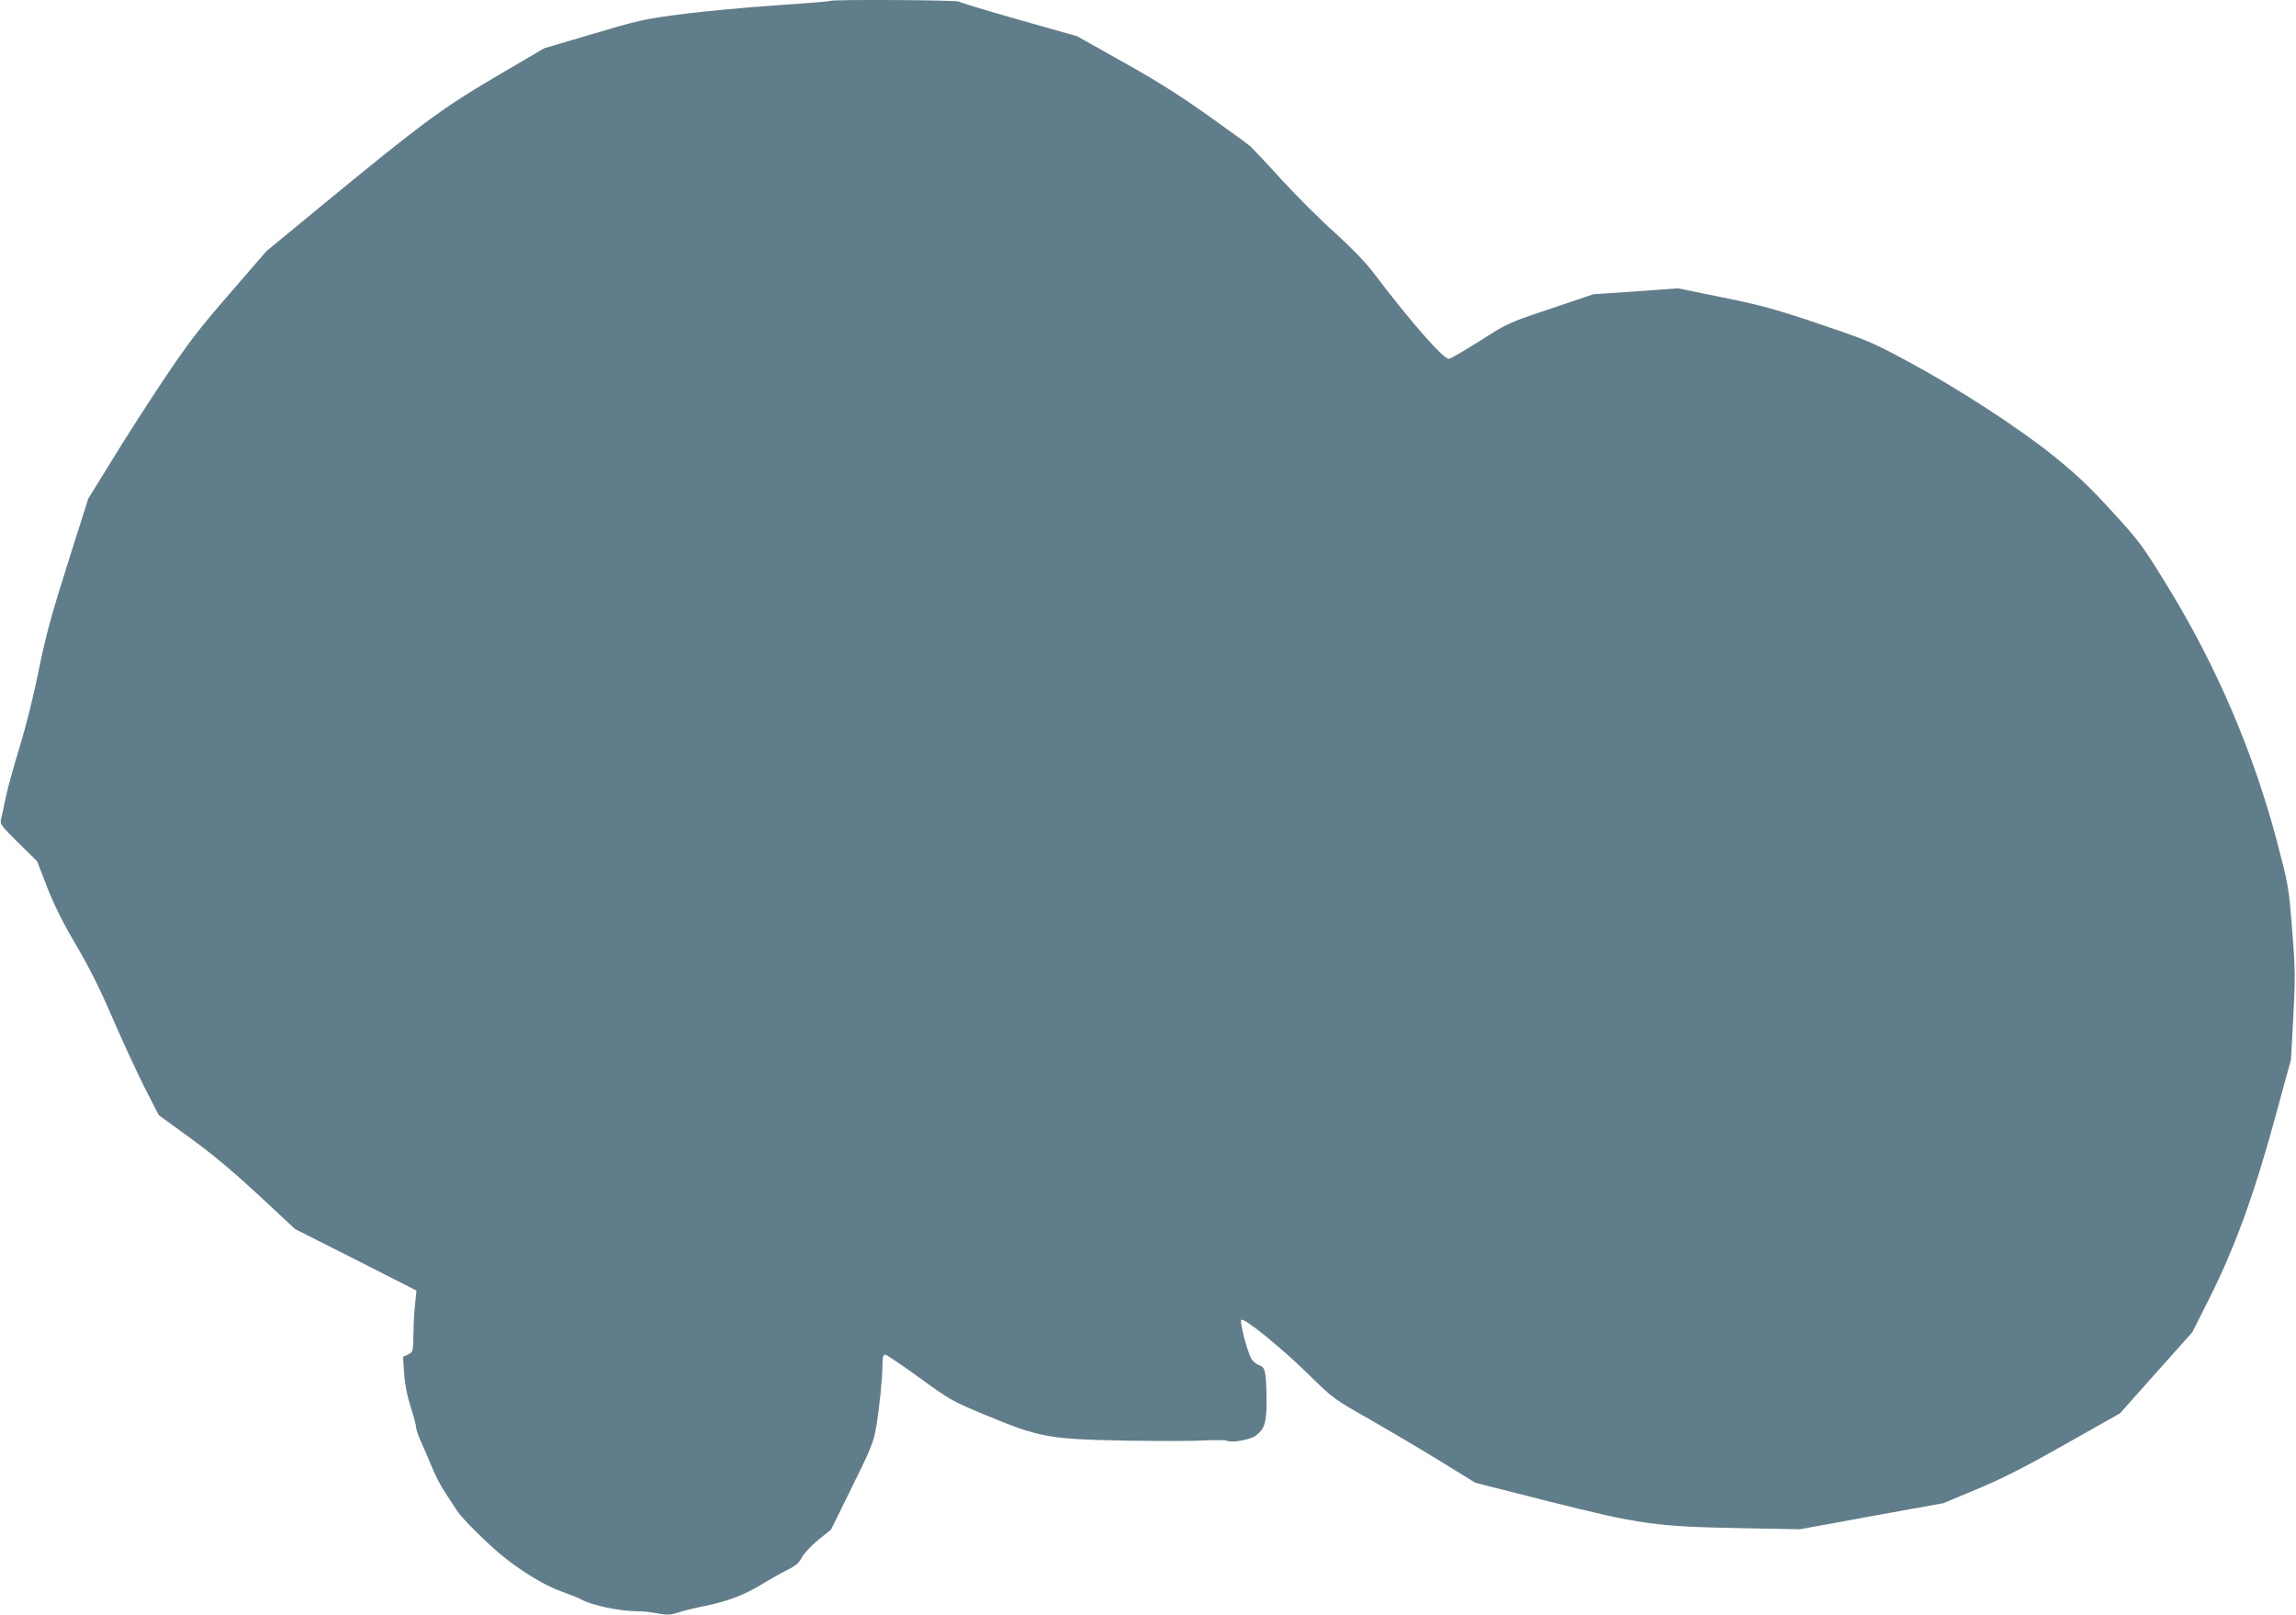 <?xml version="1.0" standalone="no"?>
<!DOCTYPE svg PUBLIC "-//W3C//DTD SVG 20010904//EN"
 "http://www.w3.org/TR/2001/REC-SVG-20010904/DTD/svg10.dtd">
<svg version="1.0" xmlns="http://www.w3.org/2000/svg"
 width="1280pt" height="900pt" viewBox="0 0 1280 900"
 preserveAspectRatio="xMidYMid meet">
<g transform="translate(0,900) scale(0.1,-0.1)"
fill="#607d8b" stroke="none">
<path d="M4628 8995 c-3 -3 -140 -14 -304 -25 -165 -11 -400 -33 -524 -49
-210 -27 -243 -35 -495 -110 l-271 -80 -273 -160 c-303 -179 -411 -259 -981
-728 l-295 -243 -206 -238 c-172 -198 -232 -277 -366 -477 -88 -132 -219 -335
-290 -452 l-131 -212 -115 -363 c-94 -297 -123 -406 -162 -598 -28 -140 -72
-314 -107 -429 -33 -106 -68 -234 -78 -285 -10 -50 -22 -102 -25 -116 -6 -22
7 -38 98 -128 l104 -102 57 -148 c41 -103 89 -199 162 -322 73 -125 132 -242
204 -410 56 -129 136 -302 178 -385 l77 -150 176 -128 c123 -89 237 -185 380
-317 l204 -190 339 -171 338 -172 -7 -66 c-5 -36 -9 -113 -10 -171 -2 -104 -2
-105 -30 -119 l-28 -13 6 -92 c4 -61 16 -122 36 -186 17 -52 31 -105 31 -116
0 -12 15 -55 34 -95 18 -41 46 -105 61 -142 15 -37 46 -95 69 -129 22 -33 51
-78 64 -98 23 -38 170 -184 252 -251 109 -88 238 -166 325 -197 50 -18 101
-38 115 -46 62 -34 216 -66 316 -66 26 0 75 -5 110 -12 54 -10 71 -9 115 5 29
10 97 26 151 37 128 27 214 59 313 119 44 27 108 63 142 80 49 24 67 40 83 70
11 22 51 65 91 98 l72 58 117 238 c106 214 119 246 134 330 19 111 36 283 36
355 0 39 4 52 15 52 8 0 93 -58 190 -128 172 -125 182 -131 373 -210 296 -123
350 -133 772 -141 184 -3 384 -3 445 1 60 3 117 2 126 -2 24 -13 129 6 159 28
49 37 60 70 61 183 0 58 -2 127 -6 153 -7 41 -12 49 -37 58 -16 6 -35 22 -43
37 -24 47 -65 205 -55 215 14 14 221 -153 375 -304 139 -136 142 -138 340
-250 110 -63 288 -168 395 -234 l195 -120 410 -104 c510 -128 593 -140 1070
-149 l330 -6 399 73 399 72 190 79 c145 61 263 121 493 251 l303 171 201 226
202 226 100 199 c138 276 245 570 360 991 l90 330 11 200 c14 258 14 297 -7
555 -17 207 -20 225 -82 460 -131 495 -336 974 -602 1409 -150 245 -162 260
-317 430 -125 137 -197 205 -324 308 -199 160 -536 379 -823 533 -195 105
-223 116 -490 206 -240 81 -321 103 -533 146 l-250 51 -236 -17 -236 -16 -237
-80 c-237 -79 -239 -80 -396 -180 -87 -55 -164 -100 -173 -100 -32 0 -214 208
-424 485 -43 56 -121 136 -210 217 -79 70 -212 203 -297 295 -84 93 -164 177
-177 189 -13 11 -118 88 -234 170 -150 107 -284 192 -470 296 l-260 146 -325
92 c-179 51 -329 96 -334 101 -10 9 -709 13 -718 4z"/>
</g>
</svg>
